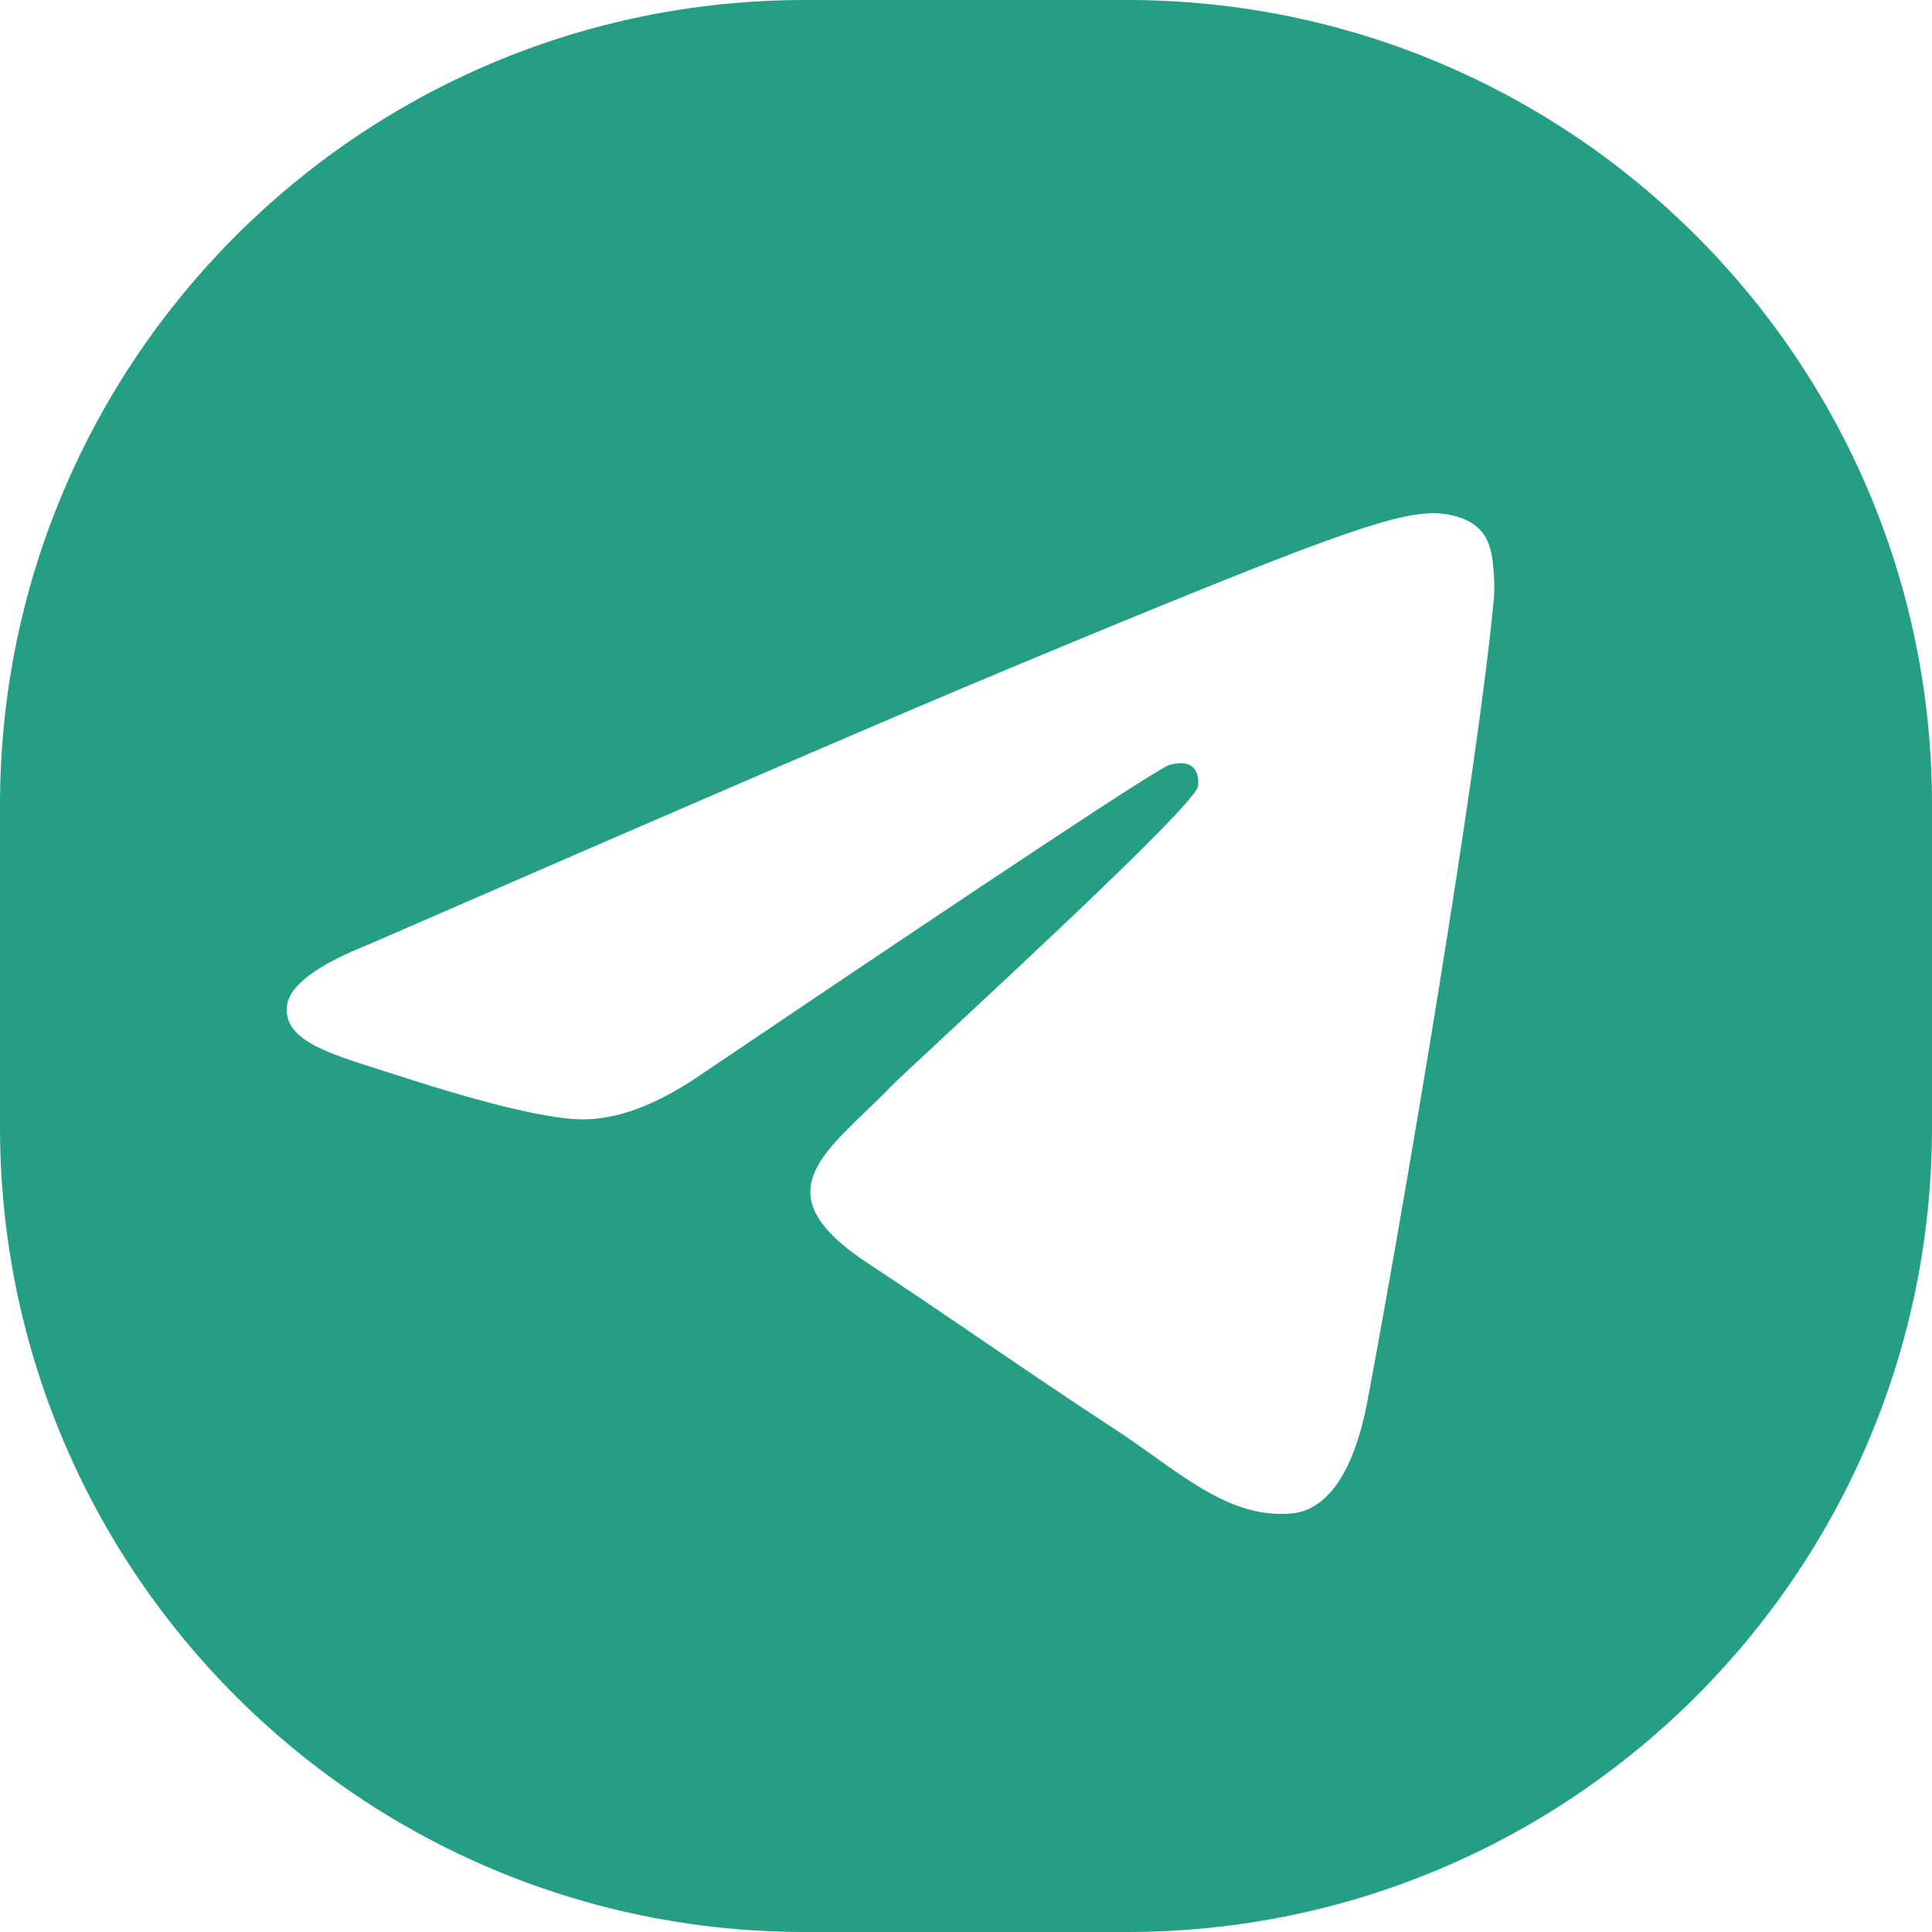 <svg width="24" height="24" viewBox="0 0 24 24" fill="none" xmlns="http://www.w3.org/2000/svg">
<g clip-path="url(#clip0_1008_921)">
<path fill-rule="evenodd" clip-rule="evenodd" d="M1.688 -3H22.312C24.901 -3 27 -0.901 27 1.688V22.312C27 24.901 24.901 27 22.312 27H1.688C-0.901 27 -3 24.901 -3 22.312V1.688C-3 -0.901 -0.901 -3 1.688 -3ZM12.649 8.257C11.305 8.816 8.62 9.972 4.594 11.726C3.94 11.986 3.597 12.241 3.566 12.49C3.513 12.91 4.04 13.075 4.757 13.301C4.854 13.332 4.955 13.363 5.059 13.397C5.764 13.626 6.713 13.894 7.206 13.905C7.653 13.915 8.152 13.73 8.704 13.352C12.466 10.812 14.408 9.529 14.53 9.501C14.616 9.481 14.735 9.457 14.816 9.529C14.896 9.6 14.889 9.736 14.88 9.773C14.828 9.995 12.761 11.916 11.692 12.91C11.359 13.22 11.122 13.44 11.074 13.49C10.966 13.603 10.855 13.709 10.749 13.811C10.094 14.443 9.603 14.917 10.777 15.69C11.341 16.062 11.792 16.369 12.242 16.676C12.734 17.011 13.224 17.345 13.859 17.761C14.021 17.866 14.175 17.977 14.325 18.084C14.898 18.492 15.412 18.858 16.047 18.8C16.416 18.766 16.797 18.419 16.991 17.384C17.449 14.938 18.348 9.638 18.556 7.454C18.574 7.262 18.551 7.017 18.533 6.91C18.514 6.802 18.476 6.649 18.336 6.536C18.171 6.401 17.915 6.373 17.801 6.375C17.281 6.384 16.484 6.661 12.649 8.257Z" fill="#249E85"/>
</g>
<defs>
<clipPath id="clip0_1008_921">
<path d="M0 10C0 4.477 4.477 0 10 0H14C19.523 0 24 4.477 24 10V14C24 19.523 19.523 24 14 24H10C4.477 24 0 19.523 0 14V10Z" fill="white"/>
</clipPath>
</defs>
</svg>
